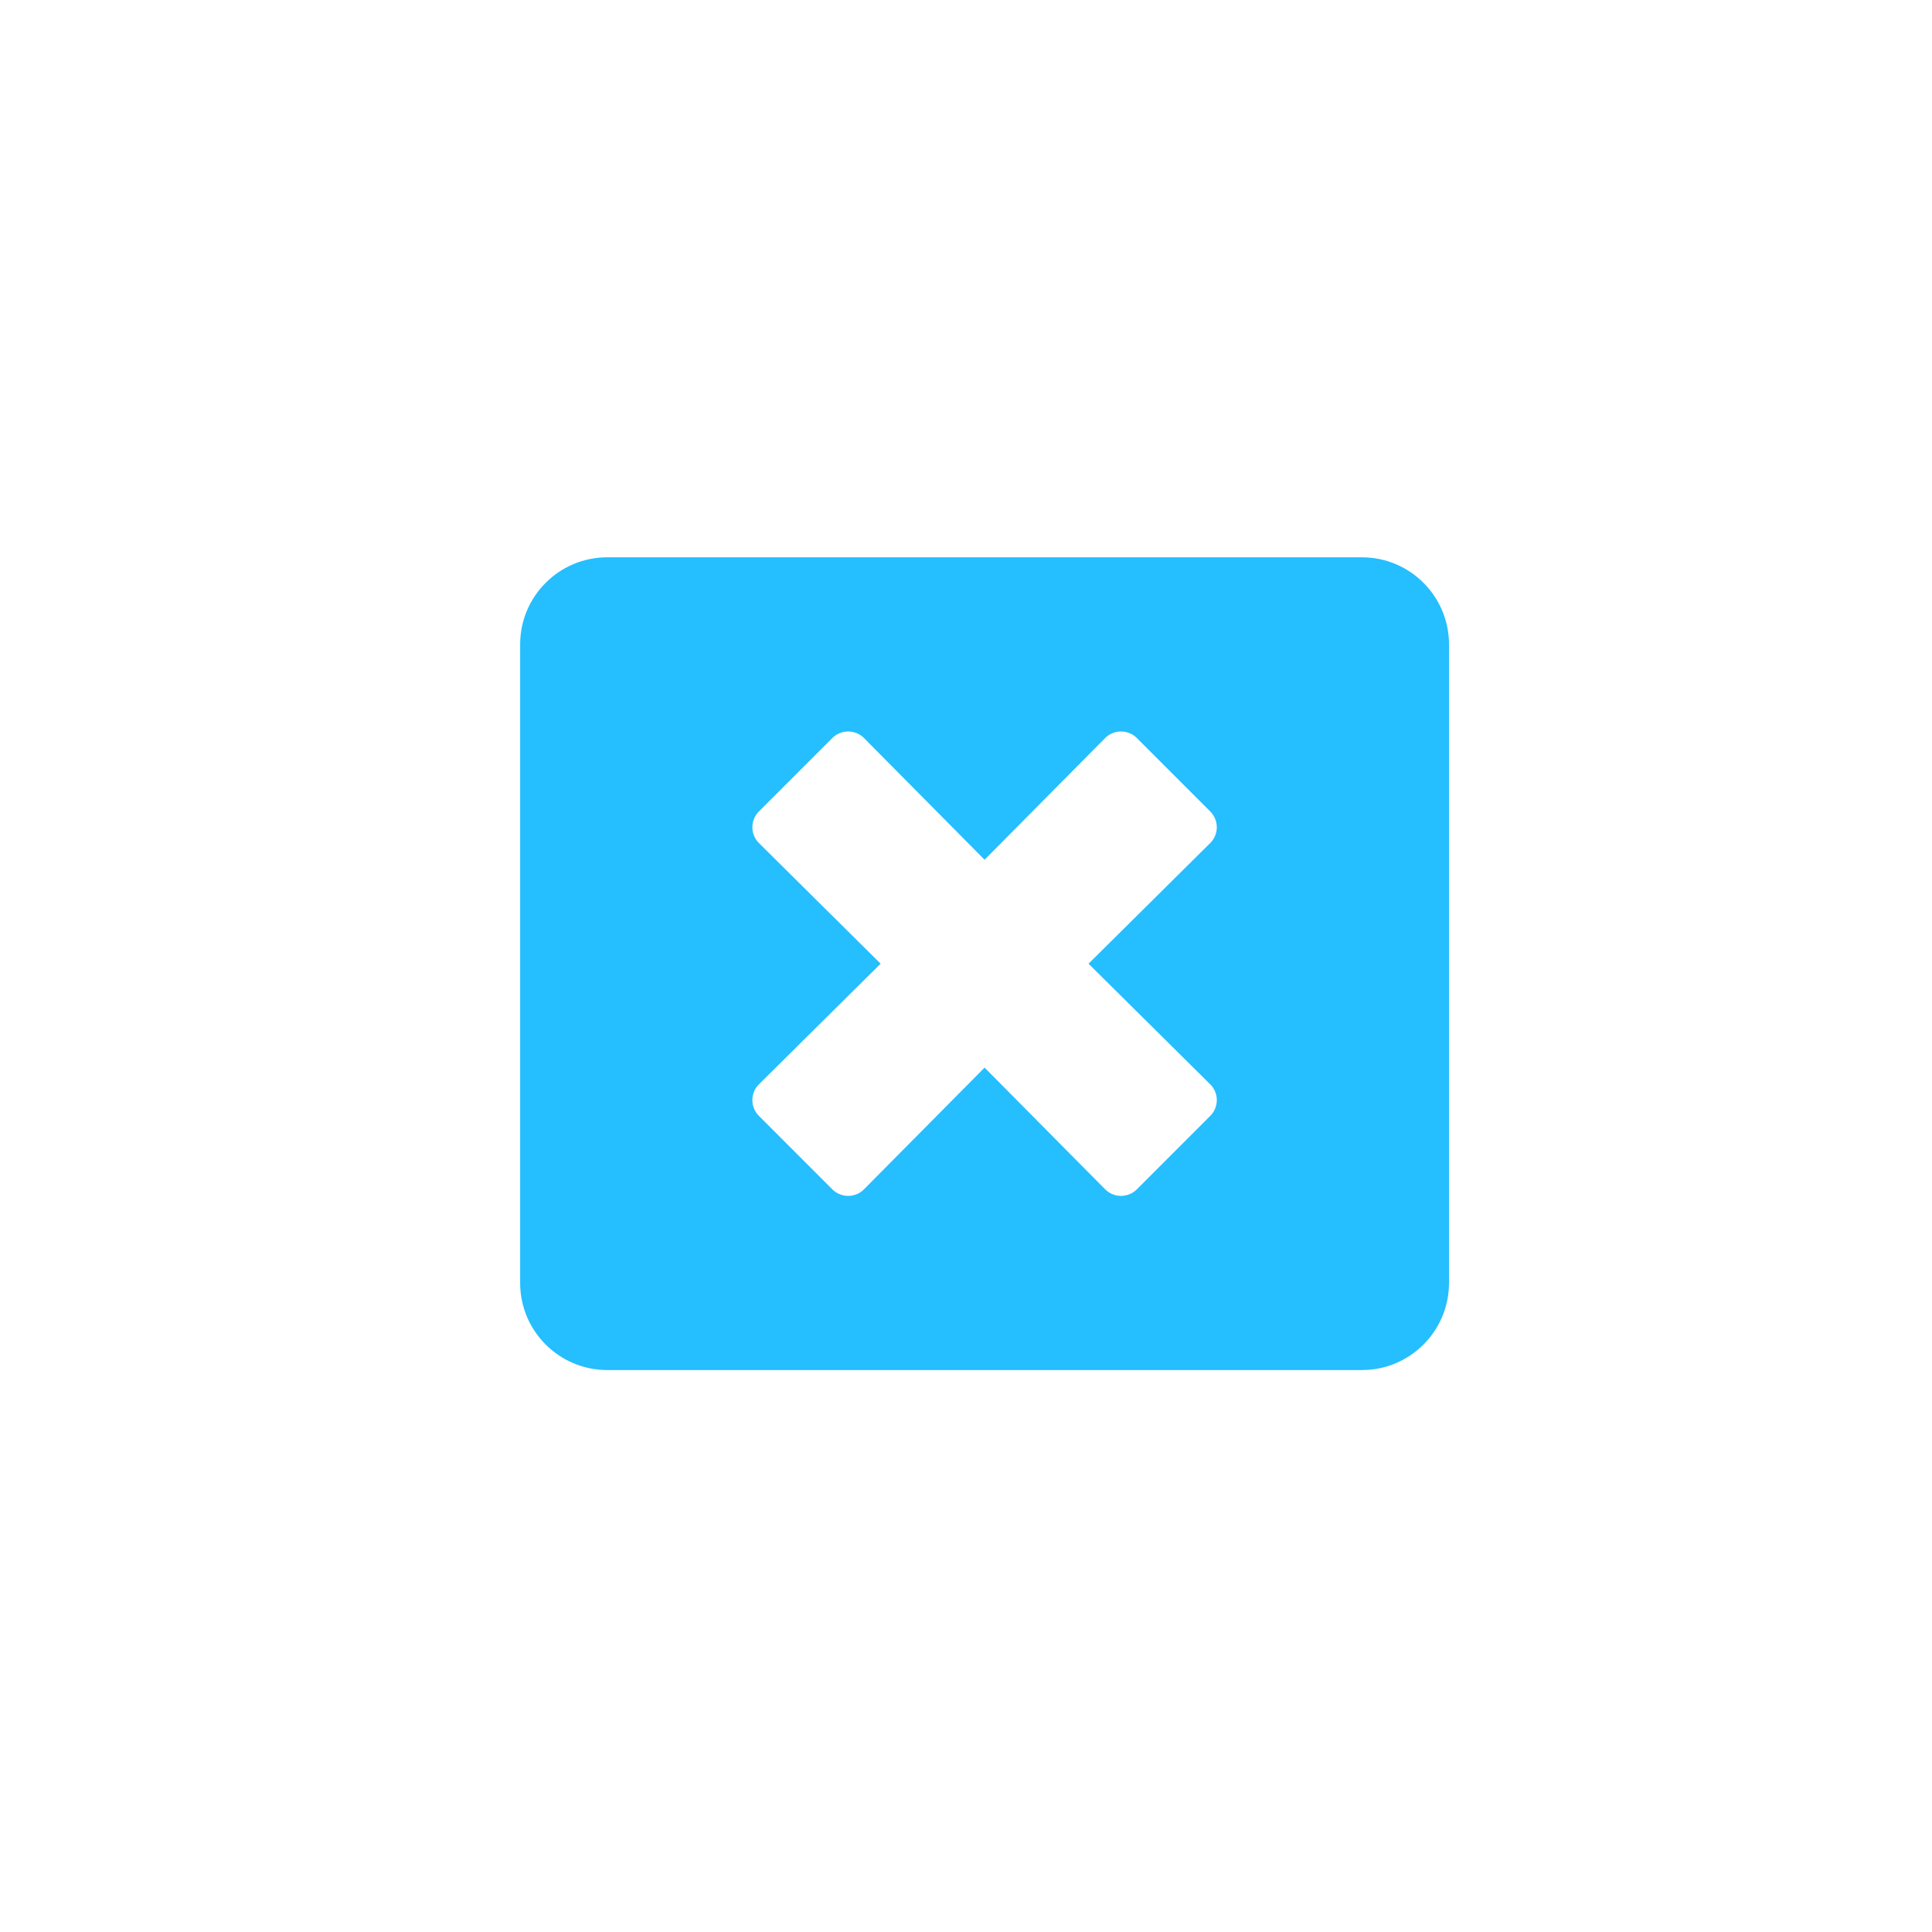<svg width="52" height="52" viewBox="0 0 52 52" fill="none" xmlns="http://www.w3.org/2000/svg">
<path d="M36.656 15H16.344C15.05 15 14 16.05 14 17.344V34.531C14 35.825 15.05 36.875 16.344 36.875H36.656C37.95 36.875 39 35.825 39 34.531V17.344C39 16.05 37.95 15 36.656 15ZM32.574 29.185C32.809 29.419 32.809 29.8 32.574 30.034L30.597 32.012C30.362 32.246 29.981 32.246 29.747 32.012L26.5 28.735L23.253 32.012C23.019 32.246 22.638 32.246 22.403 32.012L20.426 30.034C20.191 29.8 20.191 29.419 20.426 29.185L23.702 25.938L20.426 22.69C20.191 22.456 20.191 22.075 20.426 21.841L22.403 19.863C22.638 19.629 23.019 19.629 23.253 19.863L26.5 23.14L29.747 19.863C29.981 19.629 30.362 19.629 30.597 19.863L32.574 21.841C32.809 22.075 32.809 22.456 32.574 22.69L29.298 25.938L32.574 29.185Z" fill="#25BEFF"/>
</svg>
